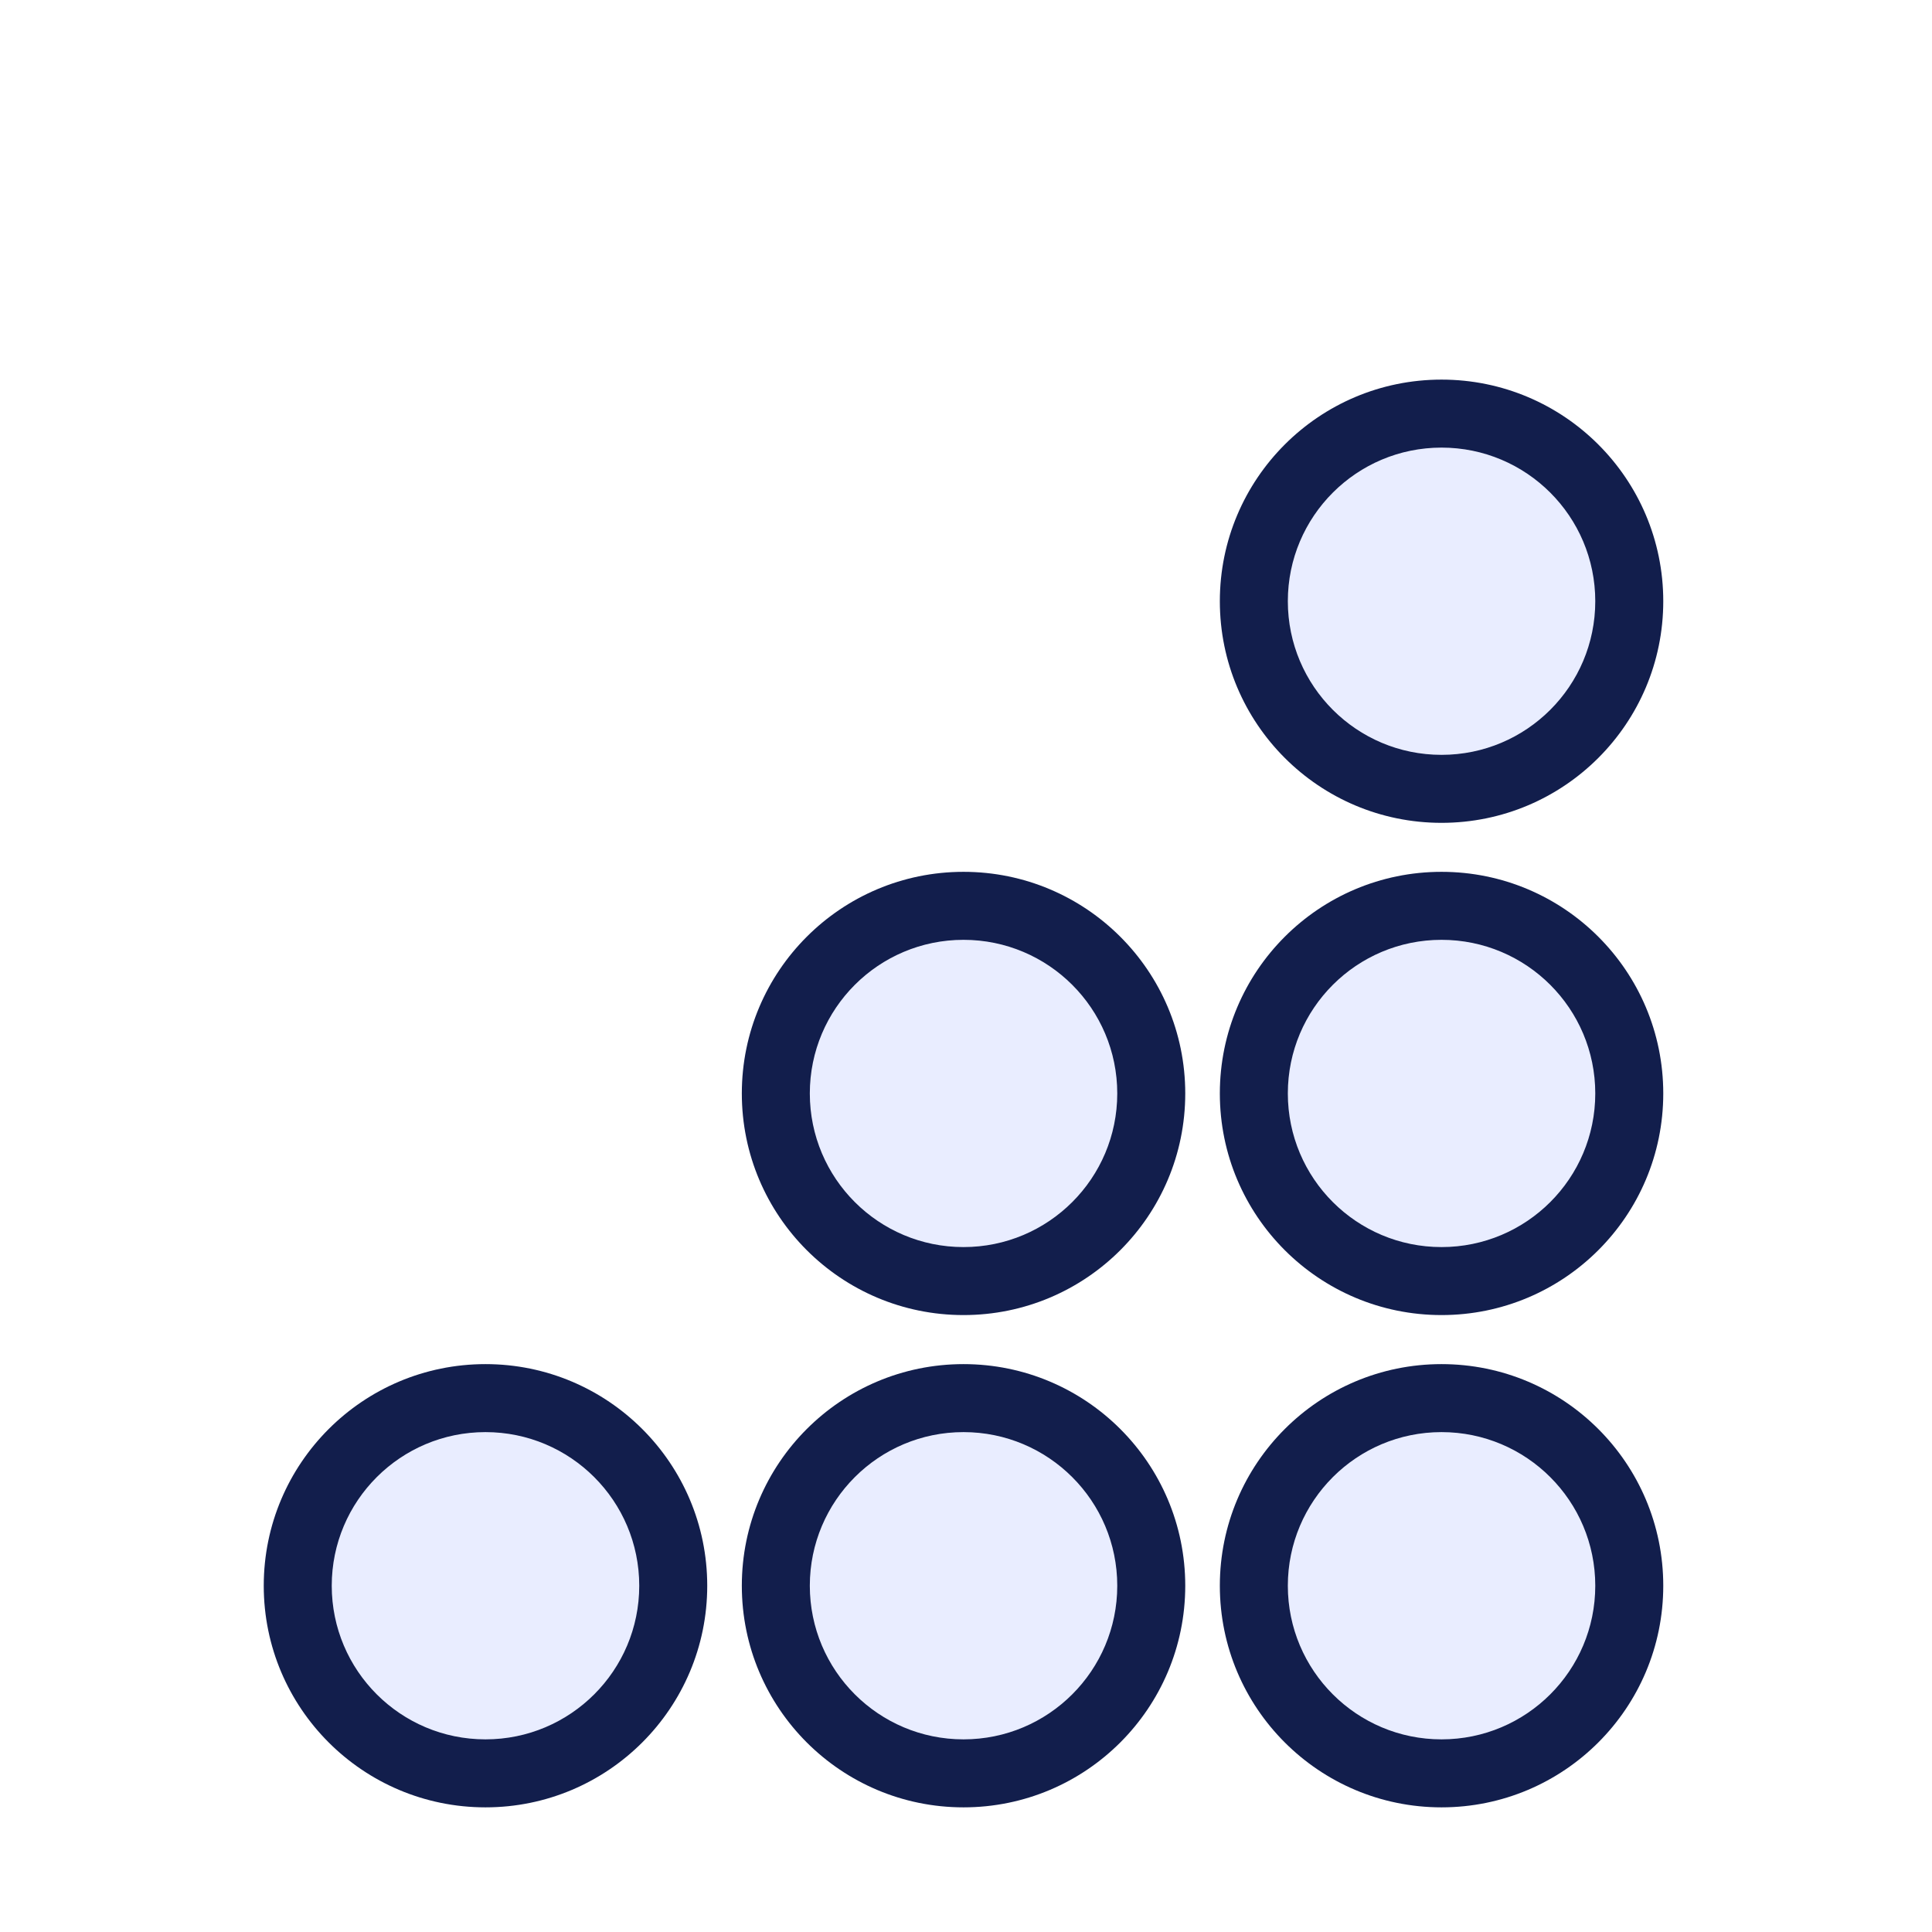 <svg width="31" height="31" viewBox="0 0 31 31" fill="none" xmlns="http://www.w3.org/2000/svg">
<g filter="url(#filter0_d_12653_11434)">
<path d="M26.143 7.647C26.143 9.31 24.794 10.657 23.131 10.657C21.467 10.657 20.119 9.31 20.119 7.647C20.119 5.984 21.467 4.636 23.131 4.636C24.794 4.636 26.143 5.984 26.143 7.647Z" fill="#E9EDFF"/>
<path d="M26.143 15.546C26.143 17.208 24.794 18.556 23.131 18.556C21.467 18.556 20.119 17.208 20.119 15.546C20.119 13.883 21.467 12.535 23.131 12.535C24.794 12.535 26.143 13.883 26.143 15.546Z" fill="#E9EDFF"/>
<path d="M23.131 26.455C24.794 26.455 26.143 25.107 26.143 23.444C26.143 21.781 24.794 20.433 23.131 20.433C21.467 20.433 20.119 21.781 20.119 23.444C20.119 25.107 21.467 26.455 23.131 26.455Z" fill="#E9EDFF"/>
<path d="M18.473 15.546C18.473 17.208 17.124 18.556 15.461 18.556C13.797 18.556 12.449 17.208 12.449 15.546C12.449 13.883 13.797 12.535 15.461 12.535C17.124 12.535 18.473 13.883 18.473 15.546Z" fill="#E9EDFF"/>
<path d="M15.461 26.454C17.124 26.454 18.473 25.107 18.473 23.444C18.473 21.781 17.124 20.433 15.461 20.433C13.797 20.433 12.449 21.781 12.449 23.444C12.449 25.107 13.797 26.454 15.461 26.454Z" fill="#E9EDFF"/>
<path d="M10.803 23.444C10.803 25.107 9.454 26.454 7.79 26.454C6.127 26.454 4.778 25.107 4.778 23.444C4.778 21.781 6.127 20.433 7.79 20.433C9.454 20.433 10.803 21.781 10.803 23.444Z" fill="#E9EDFF"/>
<path fill-rule="evenodd" clip-rule="evenodd" d="M23.13 4.091C21.166 4.091 19.573 5.683 19.573 7.647C19.573 9.611 21.166 11.203 23.13 11.203C25.095 11.203 26.688 9.611 26.688 7.647C26.688 5.683 25.095 4.091 23.13 4.091ZM20.664 7.647C20.664 6.286 21.768 5.182 23.13 5.182C24.493 5.182 25.597 6.286 25.597 7.647C25.597 9.008 24.493 10.112 23.13 10.112C21.768 10.112 20.664 9.008 20.664 7.647Z" fill="#121E4C"/>
<path fill-rule="evenodd" clip-rule="evenodd" d="M23.13 11.989C21.166 11.989 19.573 13.581 19.573 15.545C19.573 17.51 21.166 19.101 23.13 19.101C25.095 19.101 26.688 17.51 26.688 15.545C26.688 13.581 25.095 11.989 23.13 11.989ZM20.664 15.545C20.664 14.184 21.768 13.08 23.13 13.08C24.493 13.08 25.597 14.184 25.597 15.545C25.597 16.907 24.493 18.01 23.13 18.01C21.768 18.01 20.664 16.907 20.664 15.545Z" fill="#121E4C"/>
<path fill-rule="evenodd" clip-rule="evenodd" d="M19.573 23.444C19.573 21.48 21.166 19.888 23.13 19.888C25.095 19.888 26.688 21.48 26.688 23.444C26.688 25.408 25.095 27 23.13 27C21.166 27 19.573 25.408 19.573 23.444ZM23.13 20.979C21.768 20.979 20.664 22.083 20.664 23.444C20.664 24.805 21.768 25.909 23.13 25.909C24.493 25.909 25.597 24.805 25.597 23.444C25.597 22.083 24.493 20.979 23.13 20.979Z" fill="#121E4C"/>
<path fill-rule="evenodd" clip-rule="evenodd" d="M15.46 11.989C13.496 11.989 11.903 13.581 11.903 15.545C11.903 17.51 13.496 19.101 15.46 19.101C17.425 19.101 19.018 17.51 19.018 15.545C19.018 13.581 17.425 11.989 15.46 11.989ZM12.994 15.545C12.994 14.184 14.098 13.08 15.46 13.08C16.823 13.08 17.927 14.184 17.927 15.545C17.927 16.907 16.823 18.01 15.46 18.01C14.098 18.01 12.994 16.907 12.994 15.545Z" fill="#121E4C"/>
<path fill-rule="evenodd" clip-rule="evenodd" d="M11.903 23.444C11.903 21.48 13.496 19.888 15.46 19.888C17.425 19.888 19.018 21.48 19.018 23.444C19.018 25.408 17.425 27 15.46 27C13.496 27 11.903 25.408 11.903 23.444ZM15.46 20.979C14.098 20.979 12.994 22.083 12.994 23.444C12.994 24.805 14.098 25.909 15.46 25.909C16.823 25.909 17.927 24.805 17.927 23.444C17.927 22.083 16.823 20.979 15.46 20.979Z" fill="#121E4C"/>
<path fill-rule="evenodd" clip-rule="evenodd" d="M7.79 19.888C5.825 19.888 4.232 21.48 4.232 23.444C4.232 25.408 5.825 27 7.79 27C9.754 27 11.348 25.408 11.348 23.444C11.348 21.48 9.754 19.888 7.79 19.888ZM5.323 23.444C5.323 22.083 6.427 20.979 7.79 20.979C9.153 20.979 10.257 22.083 10.257 23.444C10.257 24.805 9.153 25.909 7.79 25.909C6.427 25.909 5.323 24.805 5.323 23.444Z" fill="#121E4C"/>
</g>
<defs>
<filter id="filter0_d_12653_11434" x="-1.858" y="0" width="34" height="34" filterUnits="userSpaceOnUse" color-interpolation-filters="sRGB">
<feFlood flood-opacity="0" result="BackgroundImageFix"/>
<feColorMatrix in="SourceAlpha" type="matrix" values="0 0 0 0 0 0 0 0 0 0 0 0 0 0 0 0 0 0 127 0" result="hardAlpha"/>
<feOffset dy="2"/>
<feGaussianBlur stdDeviation="1"/>
<feComposite in2="hardAlpha" operator="out"/>
<feColorMatrix type="matrix" values="0 0 0 0 0.365 0 0 0 0 0.478 0 0 0 0 0.925 0 0 0 0.15 0"/>
<feBlend mode="normal" in2="BackgroundImageFix" result="effect1_dropShadow_12653_11434"/>
<feBlend mode="normal" in="SourceGraphic" in2="effect1_dropShadow_12653_11434" result="shape"/>
</filter>
</defs>
</svg>
